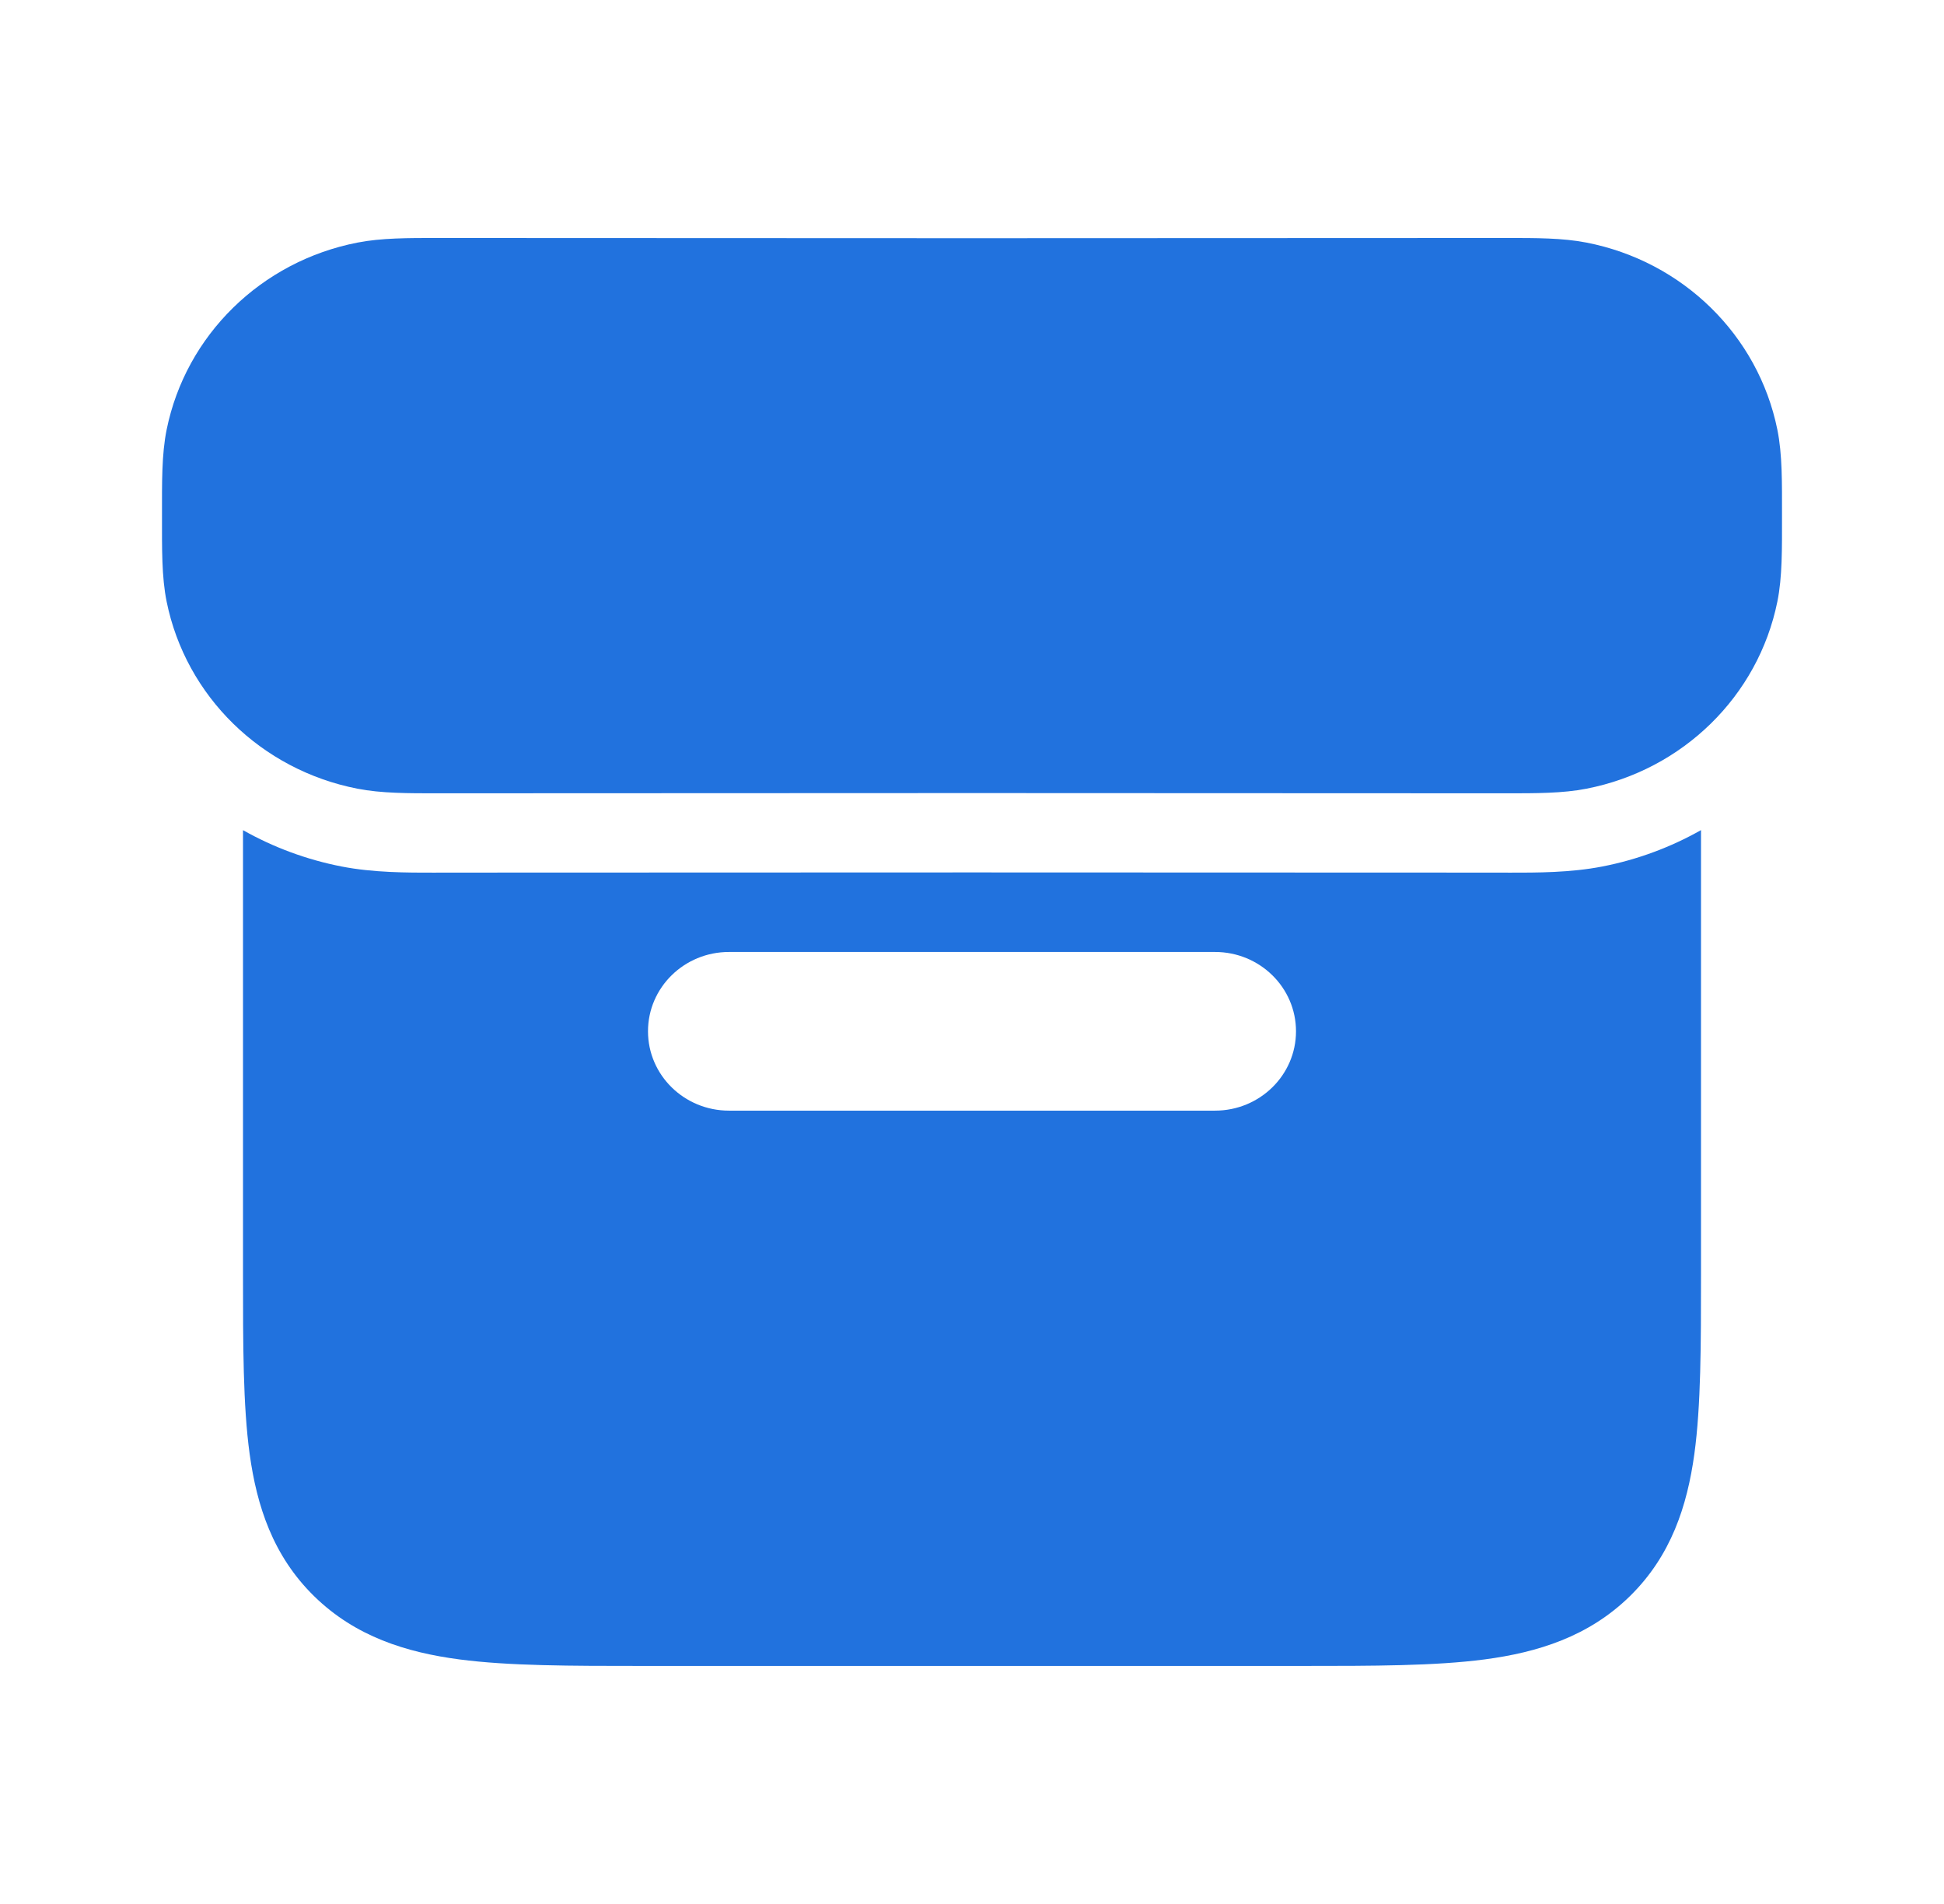 <svg width="48" height="47" viewBox="0 0 48 47" fill="none" xmlns="http://www.w3.org/2000/svg">
<g clip-path="url(#clip0_23_64)">
<path fill-rule="evenodd" clip-rule="evenodd" d="M44 12.729C44 13.545 44.01 14.239 43.885 14.854C43.411 17.185 41.551 19.007 39.17 19.47C38.585 19.584 37.929 19.584 37.168 19.583C28.389 19.576 19.61 19.576 10.832 19.583C10.071 19.584 9.415 19.584 8.829 19.47C6.449 19.007 4.589 17.185 4.115 14.854C3.99 14.239 4 13.545 4 12.729C4 11.913 3.99 11.219 4.115 10.604C4.589 8.273 6.449 6.451 8.829 5.988C9.415 5.874 10.071 5.874 10.832 5.875C19.61 5.882 28.389 5.882 37.168 5.875C37.929 5.874 38.585 5.874 39.17 5.988C41.551 6.451 43.411 8.273 43.885 10.604C44.01 11.219 44 11.913 44 12.729Z" fill="#2172DE"/>
<path fill-rule="evenodd" clip-rule="evenodd" d="M6 31.462V20.493C6.744 20.913 7.565 21.221 8.439 21.391C9.222 21.543 10.052 21.543 10.741 21.542L10.833 21.541C19.611 21.535 28.388 21.535 37.166 21.541L37.257 21.542C37.946 21.543 38.777 21.543 39.56 21.391C40.434 21.221 41.255 20.913 42 20.492V31.462C42 33.198 42 34.694 41.836 35.892C41.659 37.175 41.262 38.406 40.243 39.404C39.223 40.402 37.967 40.791 36.656 40.964C35.432 41.125 33.905 41.125 32.132 41.125H15.868C14.095 41.125 12.568 41.125 11.344 40.964C10.033 40.791 8.777 40.402 7.757 39.404C6.738 38.406 6.341 37.175 6.164 35.892C6 34.694 6 33.198 6 31.462ZM18 23.5C16.895 23.5 16 24.377 16 25.458C16 26.54 16.895 27.417 18 27.417H30C31.105 27.417 32 26.54 32 25.458C32 24.377 31.105 23.5 30 23.5H18Z" fill="#2172DE"/>
</g>
<defs>
<clipPath id="clip0_23_64">
<rect width="48" height="47" fill="white"/>
</clipPath>
</defs>
</svg>
